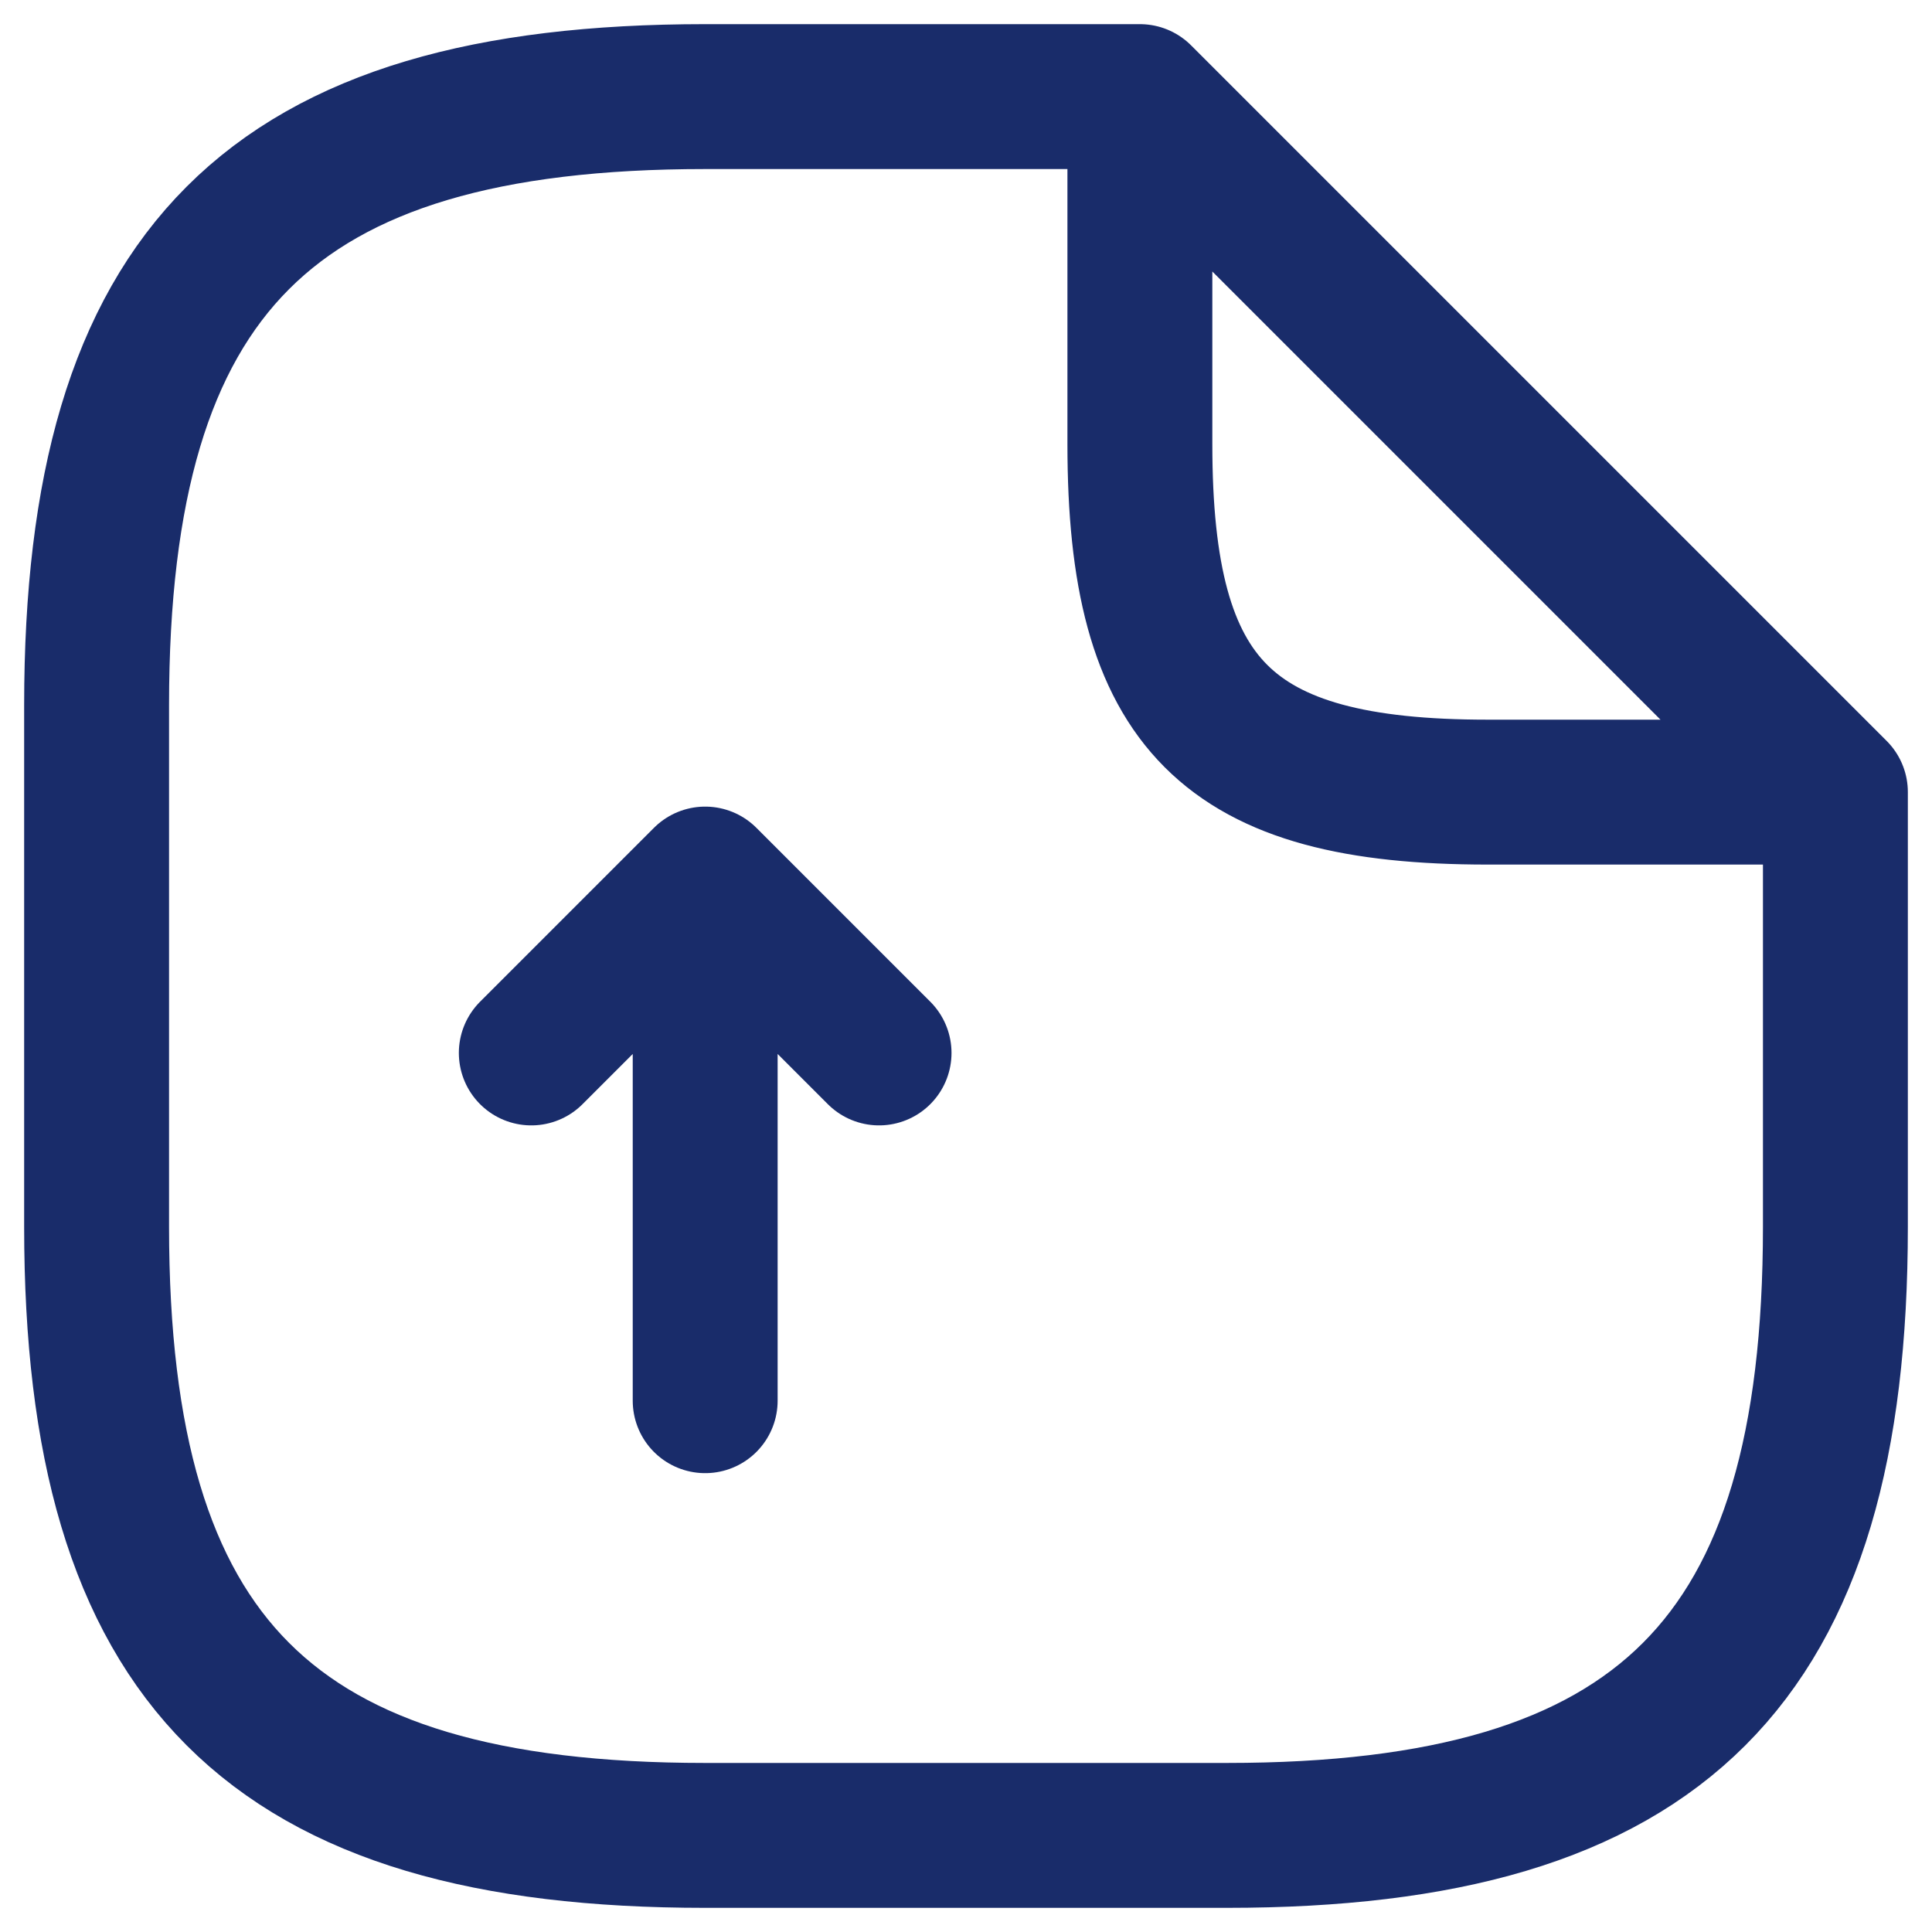 <svg width="20" height="20" viewBox="0 0 20 20" fill="none" xmlns="http://www.w3.org/2000/svg">
<path d="M7.3 14.5V9.1M7.3 9.1L5.5 10.9M7.3 9.1L9.1 10.9M19 8.2V12.7C19 17.2 17.2 19 12.7 19H7.3C2.8 19 1 17.2 1 12.7V7.3C1 2.8 2.8 1 7.3 1H11.8M19 8.2H15.4C12.7 8.2 11.8 7.3 11.8 4.6L11.8 1M19 8.2L11.8 1" stroke="#192C6A" stroke-width="1.5" stroke-linecap="round" stroke-linejoin="round"/>
</svg>
